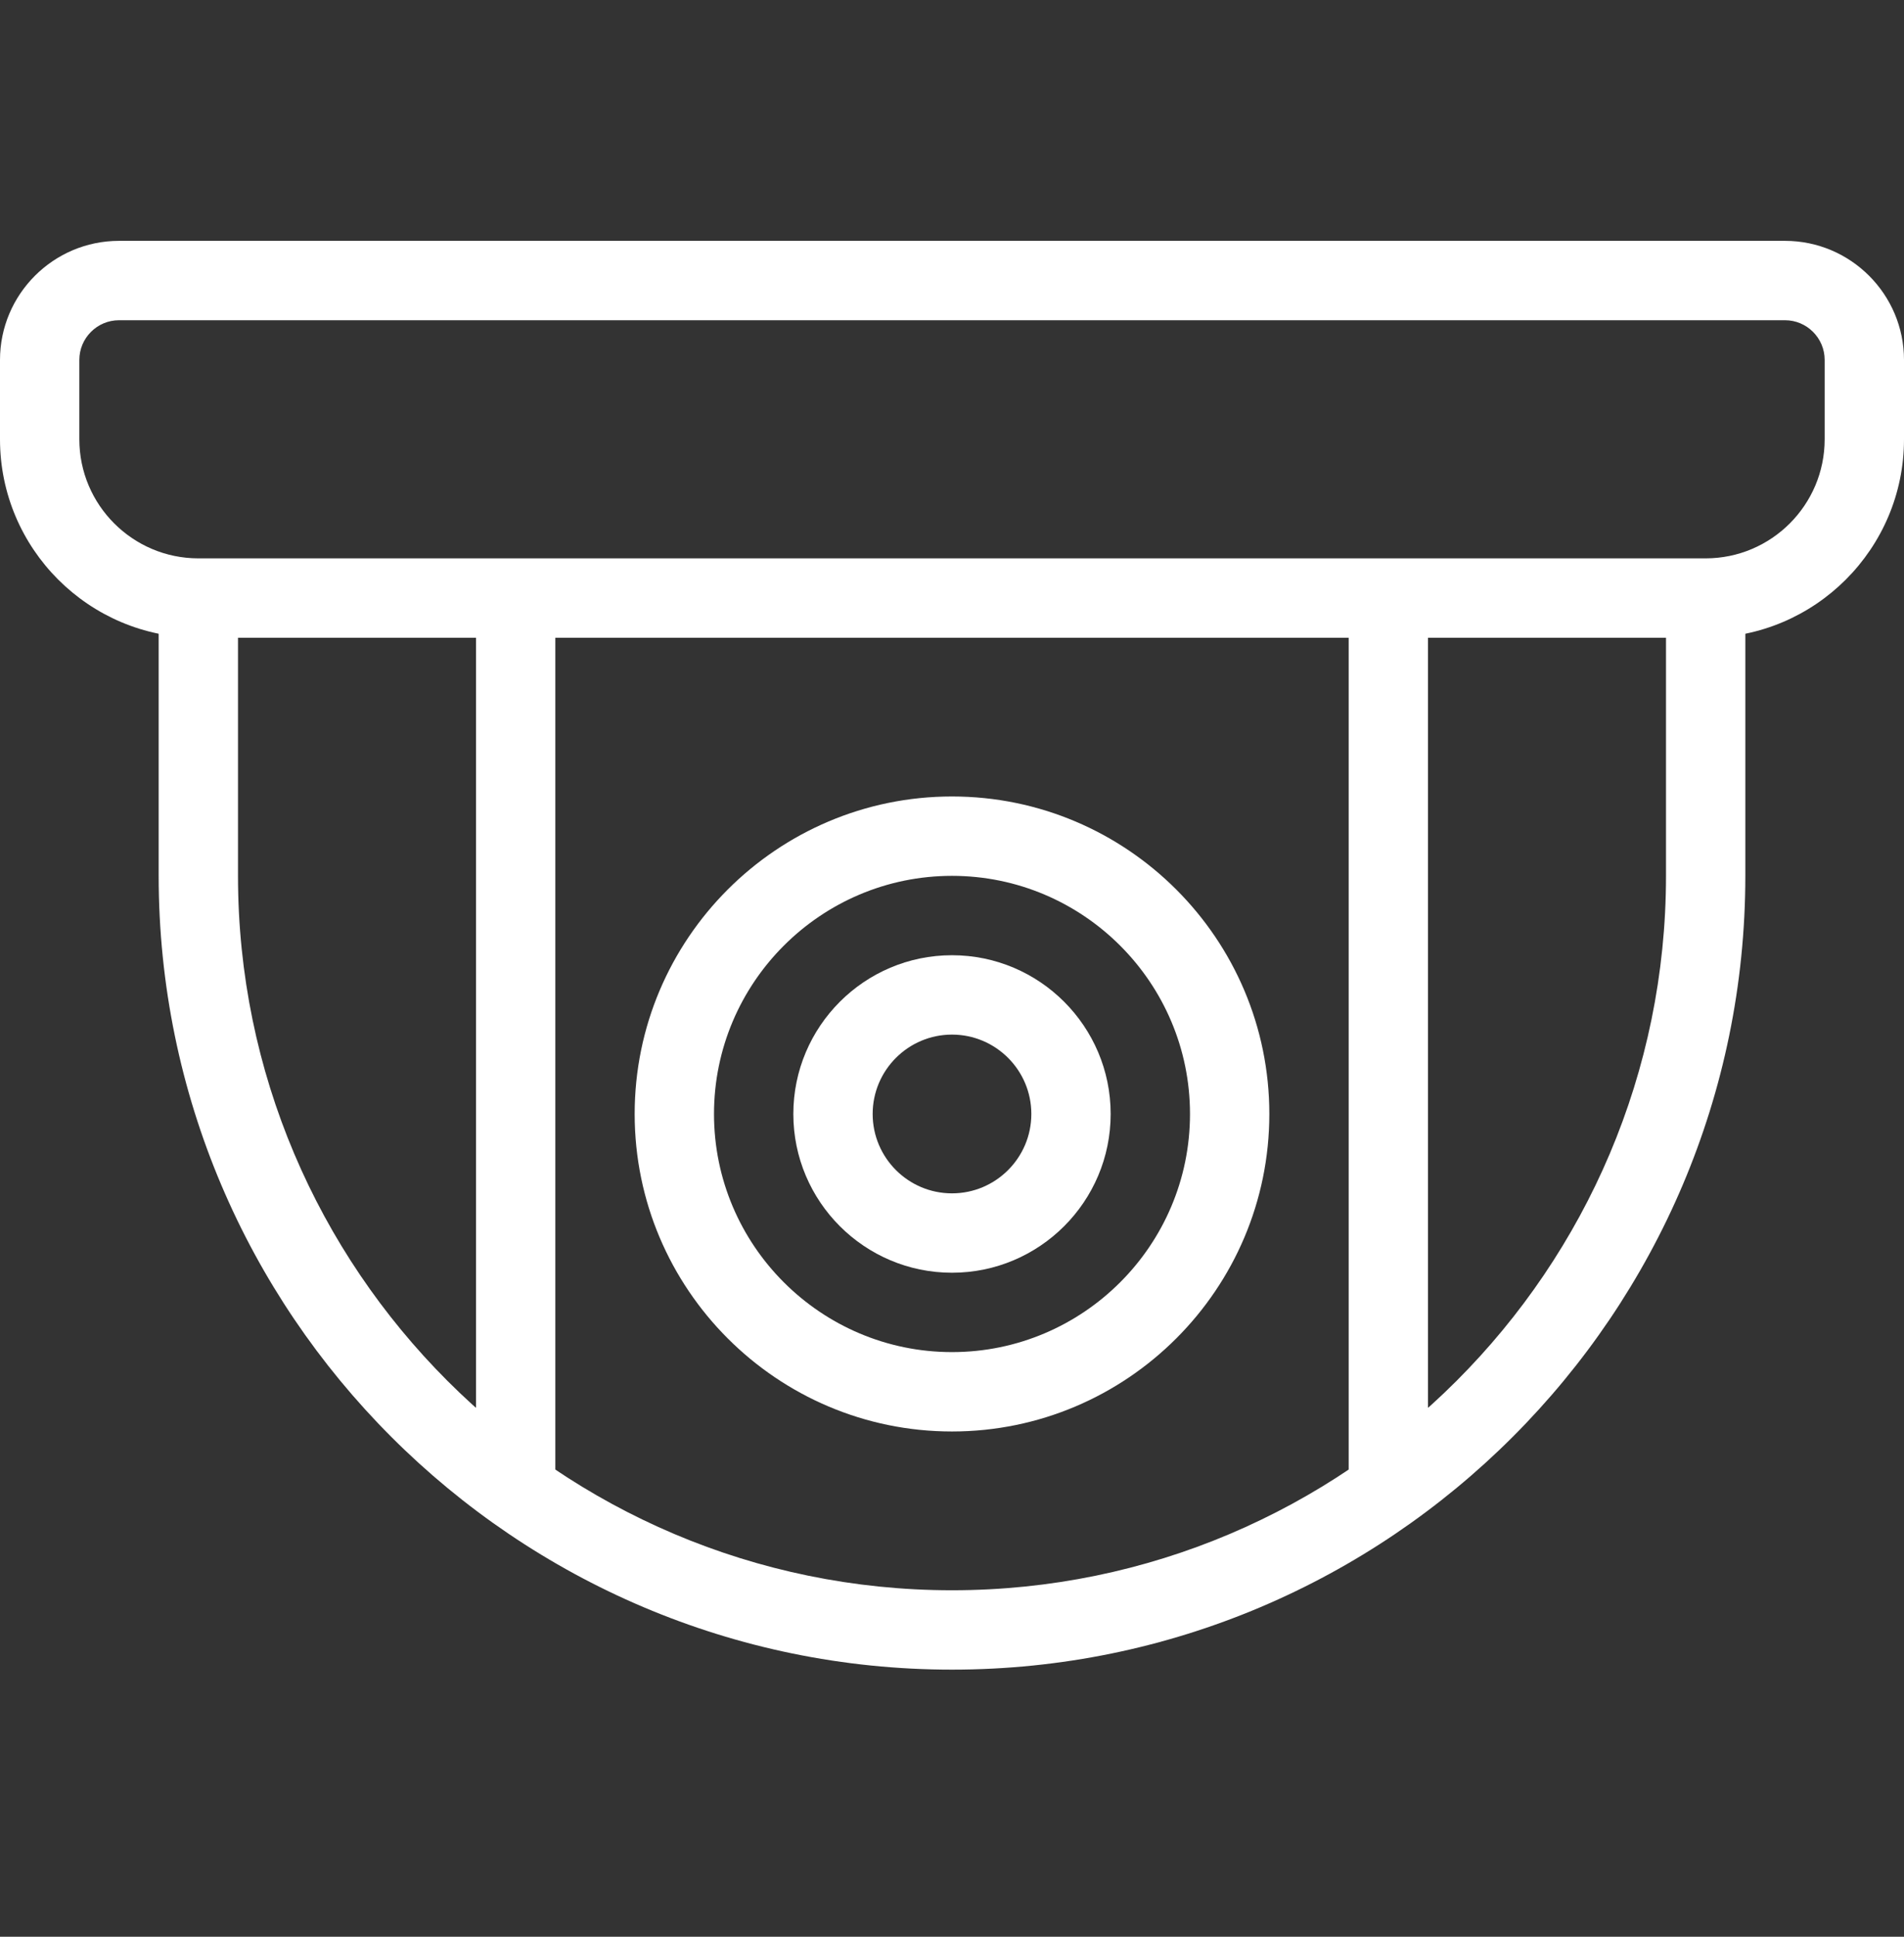 <svg xmlns="http://www.w3.org/2000/svg" width="60" height="61" viewBox="0 0 60 61" fill="none"><rect x="0" y="0" width="60" height="61" fill="#333333" stroke="none"/><g clip-path="url(#clip0_91_396)"><path d="M53.75 20.086H6.25C2.805 20.086 0 17.284 0 13.836V11.336C0 9.269 1.683 7.586 3.75 7.586H56.25C58.318 7.586 60 9.269 60 11.336V13.836C60 17.284 57.195 20.086 53.75 20.086ZM3.75 10.086C3.06 10.086 2.5 10.649 2.5 11.336V13.836C2.5 15.904 4.183 17.586 6.25 17.586H53.75C55.818 17.586 57.5 15.904 57.5 13.836V11.336C57.5 10.649 56.94 10.086 56.25 10.086H3.75Z" fill="white"></path><path d="M30 52.587C16.215 52.587 5 41.371 5 27.587V19.459C5 18.769 5.56 18.209 6.25 18.209C6.94 18.209 7.5 18.769 7.5 19.459V27.587C7.5 39.994 17.595 50.087 30 50.087C42.405 50.087 52.5 39.994 52.5 27.587V19.459C52.5 18.769 53.06 18.209 53.75 18.209C54.44 18.209 55 18.769 55 19.459V27.587C55 41.371 43.785 52.587 30 52.587Z" fill="white"></path><path d="M43.75 47.587C43.06 47.587 42.5 47.026 42.5 46.337V19.459C42.5 18.769 43.06 18.209 43.75 18.209C44.44 18.209 45 18.769 45 19.459V46.337C45 47.026 44.44 47.587 43.75 47.587Z" fill="white"></path><path d="M16.25 47.587C15.56 47.587 15 47.026 15 46.337V19.459C15 18.769 15.56 18.209 16.25 18.209C16.94 18.209 17.5 18.769 17.5 19.459V46.337C17.5 47.026 16.94 47.587 16.25 47.587Z" fill="white"></path><path d="M30 45.086C24.485 45.086 20 40.601 20 35.086C20 29.571 24.485 25.086 30 25.086C35.515 25.086 40 29.571 40 35.086C40 40.601 35.515 45.086 30 45.086ZM30 27.586C25.865 27.586 22.5 30.951 22.5 35.086C22.5 39.221 25.865 42.586 30 42.586C34.135 42.586 37.5 39.221 37.5 35.086C37.5 30.951 34.135 27.586 30 27.586Z" fill="white"></path><path d="M30 40.086C27.242 40.086 25 37.844 25 35.086C25 32.329 27.242 30.086 30 30.086C32.758 30.086 35 32.329 35 35.086C35 37.844 32.758 40.086 30 40.086ZM30 32.586C28.622 32.586 27.5 33.706 27.5 35.086C27.5 36.466 28.622 37.586 30 37.586C31.378 37.586 32.5 36.466 32.5 35.086C32.5 33.706 31.378 32.586 30 32.586Z" fill="white"></path></g><defs><clipPath id="clip0_91_396"><rect width="60" height="60" fill="white" transform="translate(0 0.086)"></rect></clipPath></defs></svg>